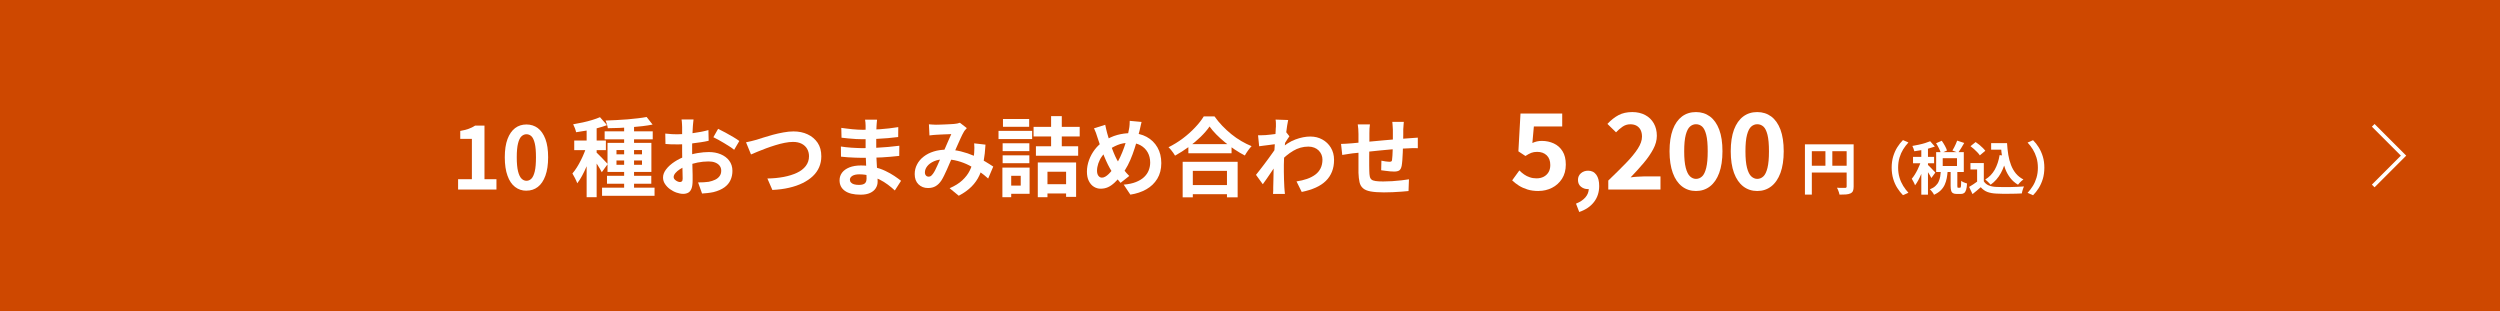 <?xml version="1.0" encoding="UTF-8"?>
<svg id="_レイヤー_2" data-name="レイヤー 2" xmlns="http://www.w3.org/2000/svg" viewBox="0 0 522 65">
  <defs>
    <style>
      .cls-1 {
        fill: #ce4800;
      }

      .cls-2 {
        fill: none;
        stroke: #fff;
        stroke-miterlimit: 10;
        stroke-width: .79px;
      }

      .cls-3 {
        fill: #fff;
      }
    </style>
  </defs>
  <g id="contents">
    <rect class="cls-1" width="522" height="65"/>
    <g>
      <path class="cls-3" d="M95.65,39.57v-2.16h2.88v-8.41h-2.43v-1.66c.67-.12,1.25-.27,1.74-.44.49-.17.94-.4,1.36-.67h1.96v11.18h2.5v2.16h-8.01Z"/>
      <path class="cls-3" d="M109.92,39.82c-.9,0-1.69-.26-2.37-.78-.68-.52-1.21-1.3-1.58-2.34-.38-1.04-.57-2.32-.57-3.86s.19-2.79.57-3.81c.38-1.01.91-1.77,1.58-2.28s1.47-.76,2.37-.76,1.7.25,2.38.76c.67.51,1.2,1.27,1.58,2.28.38,1.01.57,2.27.57,3.8s-.19,2.82-.57,3.86c-.38,1.04-.9,1.82-1.58,2.34-.67.52-1.46.78-2.38.78ZM109.92,37.75c.4,0,.74-.15,1.04-.45.3-.3.53-.81.7-1.52.17-.71.25-1.69.25-2.94s-.08-2.21-.25-2.91c-.17-.7-.4-1.19-.7-1.48-.3-.28-.65-.42-1.04-.42-.37,0-.71.14-1.02.42-.31.28-.55.77-.73,1.48-.18.7-.27,1.67-.27,2.91s.09,2.23.27,2.94c.18.71.42,1.22.73,1.52.31.3.65.45,1.02.45Z"/>
      <path class="cls-3" d="M122.6,30.16l1.26.54c-.17.65-.37,1.32-.61,2.02s-.5,1.38-.79,2.06c-.29.68-.59,1.32-.92,1.92-.32.6-.66,1.12-1.01,1.57-.11-.31-.26-.66-.46-1.05-.2-.39-.38-.72-.55-1,.31-.36.62-.78.93-1.27.31-.49.6-1.01.87-1.56.28-.55.52-1.1.74-1.66.22-.55.4-1.07.54-1.57ZM125.28,24.47l1.46,1.66c-.61.23-1.28.44-2.02.63-.73.19-1.48.36-2.24.5-.76.14-1.49.25-2.19.35-.05-.24-.13-.52-.25-.84-.12-.32-.24-.59-.36-.82.66-.11,1.33-.24,2.02-.39.69-.15,1.34-.32,1.96-.51.62-.19,1.15-.38,1.61-.58ZM119.9,29.35h6.61v2h-6.61v-2ZM122.49,25.96h2.09v15.21h-2.09v-15.21ZM124.54,31.85c.11.08.27.24.49.46s.46.47.72.73c.26.26.49.51.69.73.2.22.35.38.45.48l-1.24,1.71c-.11-.23-.25-.49-.42-.77s-.36-.59-.56-.9c-.2-.31-.39-.61-.59-.89-.19-.28-.36-.51-.5-.69l.95-.85ZM125.71,39.19h10.96v1.69h-10.96v-1.69ZM126.25,27.42h10.04v1.67h-10.04v-1.67ZM135.02,24.43l1.24,1.58c-.65.13-1.36.24-2.12.33-.77.09-1.56.17-2.38.23-.82.06-1.64.11-2.47.14-.83.03-1.62.05-2.38.06-.02-.23-.08-.5-.18-.81s-.19-.58-.29-.79c.74-.02,1.51-.06,2.29-.1s1.56-.09,2.31-.15,1.47-.13,2.15-.22c.68-.08,1.28-.17,1.81-.27ZM126.74,36.71h9.25v1.66h-9.25v-1.66ZM126.85,29.83h9.16v6.07h-9.16v-6.07ZM128.72,31.33v.9h5.33v-.9h-5.33ZM128.72,33.51v.9h5.33v-.9h-5.33ZM130.32,25.82h2.07v14.24h-2.07v-14.24Z"/>
      <path class="cls-3" d="M144.81,24.96c-.01.1-.03.24-.05.44-.02.2-.04.4-.06.59-.02.2-.03.38-.04.53-.02.35-.04.73-.06,1.14-.02.41-.03.84-.05,1.28-.01.44-.02.88-.03,1.32,0,.44,0,.88,0,1.3,0,.49,0,1.03.02,1.63.01.59.03,1.18.04,1.76.02.58.03,1.11.04,1.59,0,.48,0,.85,0,1.12,0,.74-.08,1.32-.24,1.73-.16.41-.39.69-.69.85-.3.16-.65.24-1.04.24-.43,0-.89-.09-1.39-.26-.49-.17-.95-.42-1.38-.73-.43-.31-.77-.68-1.04-1.09-.27-.41-.4-.86-.4-1.34,0-.58.22-1.15.66-1.72.44-.57,1.02-1.09,1.75-1.57s1.51-.86,2.35-1.15c.8-.3,1.63-.52,2.48-.66.85-.14,1.62-.21,2.3-.21.92,0,1.76.15,2.5.46.74.31,1.34.75,1.78,1.34.44.59.67,1.3.67,2.12,0,.7-.13,1.34-.4,1.93-.26.59-.69,1.1-1.27,1.52s-1.35.76-2.31,1c-.41.08-.81.15-1.22.19-.4.04-.78.07-1.14.1l-.83-2.32c.41,0,.8,0,1.18-.03.38-.02.72-.05,1.04-.1.49-.1.94-.24,1.33-.43.4-.19.71-.44.94-.76.23-.31.34-.68.34-1.12,0-.41-.11-.76-.33-1.04-.22-.29-.53-.51-.93-.67-.4-.16-.86-.23-1.39-.23-.76,0-1.52.08-2.29.23-.77.16-1.52.37-2.22.65-.53.2-1,.44-1.42.71s-.75.55-.99.84-.36.56-.36.83c0,.14.04.28.13.4s.21.24.35.33c.14.1.29.17.44.23.15.05.28.08.39.08.17,0,.31-.05.41-.15.11-.1.16-.3.16-.6,0-.32,0-.79-.03-1.4-.02-.61-.04-1.28-.05-2.02-.02-.74-.03-1.48-.03-2.21,0-.5,0-1.01,0-1.53,0-.52,0-1.01,0-1.48s0-.88,0-1.24,0-.64,0-.85c0-.13,0-.3-.02-.5-.01-.2-.03-.41-.04-.62-.02-.21-.04-.36-.06-.46h2.48ZM138.91,27.89c.53.06.99.1,1.4.12.4.02.76.03,1.09.03.47,0,.98-.02,1.55-.06.56-.04,1.14-.1,1.73-.18.59-.08,1.16-.17,1.72-.28.56-.11,1.06-.23,1.52-.36l.05,2.23c-.5.12-1.05.23-1.64.31s-1.18.17-1.77.24c-.59.07-1.16.13-1.69.16-.53.04-1,.05-1.4.05-.6,0-1.09,0-1.48-.02-.38-.01-.73-.04-1.04-.07l-.04-2.18ZM149.94,26.9c.46.22.97.48,1.54.79.57.31,1.12.62,1.64.93.52.31.94.58,1.25.82l-1.08,1.84c-.23-.19-.52-.41-.89-.65-.37-.24-.76-.49-1.19-.74-.43-.25-.84-.49-1.23-.71-.4-.22-.74-.4-1.03-.53l.99-1.75Z"/>
      <path class="cls-3" d="M155.78,29.71c.34-.06.71-.14,1.12-.25.41-.11.77-.2,1.1-.29.35-.11.82-.26,1.41-.45s1.25-.38,1.97-.58c.72-.19,1.45-.36,2.2-.49.75-.14,1.45-.21,2.1-.21,1.09,0,2.08.2,2.95.61.88.41,1.57,1,2.09,1.76.52.77.77,1.71.77,2.83,0,.82-.15,1.57-.45,2.27-.3.7-.74,1.32-1.32,1.87-.58.55-1.29,1.03-2.12,1.44-.83.41-1.77.74-2.83.98-1.06.25-2.23.4-3.5.46l-1.04-2.39c1.22-.02,2.36-.13,3.41-.33,1.05-.2,1.97-.49,2.76-.86s1.41-.85,1.85-1.43c.44-.58.67-1.25.67-2.03,0-.56-.13-1.07-.38-1.52-.25-.45-.63-.81-1.12-1.07-.5-.26-1.11-.4-1.83-.4-.53,0-1.11.06-1.75.19-.64.13-1.29.29-1.95.5s-1.32.42-1.95.66c-.64.23-1.22.46-1.76.69s-1,.42-1.37.58l-1.03-2.52Z"/>
      <path class="cls-3" d="M183.13,25.01c-.02.18-.04.38-.06.6-.02.22-.03.45-.05.67-.01.24-.02.56-.04.96-.01.4-.02.84-.02,1.32v2.7c0,.5.01,1.06.04,1.68.02.62.06,1.24.1,1.87.04.63.08,1.22.11,1.76.03.55.04,1,.04,1.36,0,.5-.13.96-.4,1.38-.26.41-.66.74-1.18.98-.52.24-1.18.36-1.97.36-1.44,0-2.53-.26-3.28-.79s-1.12-1.27-1.12-2.21c0-.61.18-1.15.53-1.61s.86-.82,1.53-1.09c.67-.26,1.46-.4,2.38-.4.98,0,1.91.1,2.76.31s1.64.48,2.35.82c.71.34,1.34.69,1.89,1.06.55.37,1.02.71,1.4,1.01l-1.3,2.02c-.43-.41-.92-.81-1.45-1.21-.53-.4-1.12-.76-1.75-1.08-.63-.32-1.3-.58-2-.78-.7-.2-1.44-.3-2.22-.3-.62,0-1.11.11-1.45.32-.34.22-.51.48-.51.79,0,.23.07.43.22.59.14.17.35.29.63.38.28.08.62.13,1.04.13.32,0,.6-.04.84-.11.23-.07.42-.2.55-.4.13-.19.2-.46.2-.81,0-.26,0-.64-.03-1.13s-.04-1.04-.06-1.63c-.02-.59-.05-1.18-.07-1.75-.02-.58-.04-1.09-.04-1.53s0-.88,0-1.36c0-.47,0-.94,0-1.41s0-.9,0-1.29c0-.39,0-.71,0-.96,0-.17,0-.38-.03-.62s-.04-.45-.08-.62h2.43ZM175.57,30.59c.29.05.63.1,1.03.14s.8.08,1.21.11.81.04,1.18.06c.37.02.68.03.92.03,1.12,0,2.13-.02,3.03-.07.91-.05,1.76-.11,2.55-.18.79-.07,1.55-.16,2.29-.25l-.02,2.12c-.62.07-1.23.13-1.81.18-.58.05-1.18.09-1.78.13-.61.04-1.26.06-1.95.07-.7.01-1.48.02-2.34.02-.35,0-.78,0-1.3-.03s-1.04-.04-1.57-.08c-.53-.04-1.01-.08-1.41-.13l-.02-2.12ZM175.66,26.7c.32.05.68.1,1.08.14.4.05.8.09,1.22.14s.81.07,1.18.09.7.03.97.03c1.22,0,2.45-.04,3.66-.12s2.48-.23,3.79-.44l-.02,2.07c-.61.08-1.32.16-2.12.23-.8.07-1.66.13-2.57.17-.91.04-1.81.06-2.73.06-.37,0-.83-.01-1.38-.04-.55-.03-1.09-.07-1.63-.13-.54-.05-1.01-.1-1.4-.15l-.05-2.05Z"/>
      <path class="cls-3" d="M193.91,25.95c.25.02.52.04.8.06.28.02.52.03.71.03.26,0,.57,0,.91-.02.34-.01.69-.02,1.05-.04.36-.01.7-.03,1.03-.05.32-.02.59-.04.79-.05.22-.01.43-.04.66-.09.22-.05.41-.1.57-.16l1.44,1.12c-.12.14-.23.27-.34.39-.11.11-.2.24-.27.37-.2.34-.44.8-.7,1.38-.26.58-.54,1.21-.84,1.88s-.58,1.33-.85,1.96c-.18.41-.37.84-.56,1.3s-.39.91-.59,1.36c-.2.45-.4.87-.59,1.26-.19.39-.38.73-.56,1.02-.36.54-.76.94-1.21,1.2-.44.26-.98.39-1.6.39-.79,0-1.45-.26-1.98-.77-.53-.52-.79-1.23-.79-2.14,0-.72.16-1.39.49-2.02.32-.62.78-1.17,1.38-1.63.59-.46,1.29-.82,2.1-1.07.8-.25,1.69-.38,2.65-.38,1.04,0,2.05.12,3.02.36.97.24,1.88.55,2.73.92.85.37,1.61.76,2.29,1.16.68.4,1.26.77,1.74,1.09l-1.06,2.5c-.54-.5-1.15-.99-1.82-1.46-.67-.47-1.39-.9-2.15-1.29-.76-.39-1.57-.7-2.43-.93-.86-.23-1.75-.34-2.67-.34-.88,0-1.62.14-2.24.41-.62.28-1.09.62-1.41,1.03-.32.41-.49.84-.49,1.29,0,.29.08.51.23.67.15.16.33.23.53.23.19,0,.35-.05.49-.14.13-.1.28-.26.45-.49.16-.22.31-.47.46-.77.15-.3.31-.63.47-.99.16-.36.32-.73.49-1.1.16-.37.32-.73.48-1.08.22-.48.44-.98.67-1.5s.45-1.03.66-1.52.4-.92.58-1.3c-.18.01-.4.02-.67.03-.26,0-.54.02-.84.03-.29.01-.58.03-.86.04s-.52.03-.73.04c-.18.01-.41.03-.69.05-.28.02-.54.05-.77.09l-.11-2.32ZM205.77,30.21c-.07,1.27-.2,2.44-.39,3.5s-.48,2.03-.88,2.9c-.4.87-.95,1.66-1.65,2.36-.7.7-1.58,1.33-2.66,1.9l-1.91-1.57c1.1-.48,1.99-1.03,2.66-1.66s1.17-1.28,1.51-1.96c.34-.68.58-1.35.71-2.01.13-.65.22-1.24.25-1.77.02-.35.04-.69.04-1.04s-.01-.65-.04-.93l2.36.27Z"/>
      <path class="cls-3" d="M208.49,27.33h7.02v1.71h-7.02v-1.71ZM209.3,35h1.84v6.17h-1.84v-6.17ZM209.35,29.92h5.58v1.64h-5.58v-1.64ZM209.35,32.44h5.58v1.64h-5.58v-1.64ZM209.42,24.85h5.47v1.62h-5.47v-1.62ZM210.43,35h4.55v5.47h-4.55v-1.71h2.7v-2.05h-2.7v-1.71ZM215.81,26.49h9.63v2h-9.63v-2ZM216.3,30.54h8.82v1.98h-8.82v-1.98ZM216.7,33.92h7.99v7.18h-2.09v-5.24h-3.89v5.31h-2.02v-7.25ZM217.87,38.46h5.74v1.94h-5.74v-1.94ZM219.47,24.25h2.23v7.33h-2.23v-7.33Z"/>
      <path class="cls-3" d="M238.36,25.46c-.04.16-.08.35-.14.58-.05.23-.1.46-.15.68-.05.23-.09.41-.13.56-.19.8-.41,1.62-.65,2.46s-.51,1.66-.81,2.48c-.3.82-.63,1.58-1,2.29-.37.71-.77,1.34-1.21,1.89-.54.7-1.05,1.27-1.52,1.71-.47.44-.94.77-1.41.98-.47.21-.98.31-1.53.31-.49,0-.96-.13-1.4-.4-.44-.27-.79-.67-1.06-1.21-.27-.53-.4-1.19-.4-1.97s.15-1.6.44-2.4c.29-.8.7-1.54,1.22-2.22.52-.68,1.14-1.25,1.84-1.71.96-.62,1.9-1.06,2.83-1.31.92-.25,1.87-.38,2.83-.38,1.25,0,2.35.26,3.31.78s1.71,1.25,2.25,2.19.81,2.03.81,3.29-.28,2.35-.84,3.27-1.32,1.65-2.29,2.2-2.08.92-3.33,1.11l-1.39-2.09c1-.08,1.85-.26,2.55-.54.7-.28,1.27-.62,1.71-1.04s.76-.89.96-1.4c.2-.52.31-1.06.31-1.62,0-.82-.18-1.53-.53-2.15-.35-.62-.85-1.1-1.48-1.46-.64-.35-1.39-.53-2.25-.53-.95,0-1.79.15-2.54.46s-1.43.69-2.05,1.14c-.47.34-.87.74-1.21,1.21-.34.47-.59.98-.77,1.5-.18.53-.27,1.04-.27,1.53,0,.43.09.78.28,1.04.19.26.43.4.75.4.23,0,.46-.07.7-.21.24-.14.48-.32.72-.56s.48-.51.72-.82c.24-.31.48-.64.72-.99.34-.52.65-1.09.95-1.73.3-.64.57-1.3.82-2,.25-.7.45-1.37.62-2.03.17-.65.3-1.26.4-1.81.06-.26.1-.56.12-.9.02-.34.03-.61.03-.81l2.48.23ZM230.77,26.05c.06.3.12.59.19.88.07.29.13.57.21.85.13.49.29,1.02.47,1.59.18.57.38,1.14.58,1.7.21.56.42,1.08.64,1.56s.43.88.65,1.21c.31.48.67.98,1.06,1.5s.8.99,1.22,1.4l-1.82,1.44c-.36-.4-.68-.78-.96-1.14s-.57-.78-.87-1.23c-.26-.41-.53-.88-.8-1.42s-.53-1.13-.79-1.76c-.26-.64-.5-1.29-.74-1.96-.23-.67-.46-1.34-.67-2-.1-.32-.2-.64-.31-.94-.11-.3-.25-.61-.4-.94l2.36-.74Z"/>
      <path class="cls-3" d="M252.56,26.41c-.49.71-1.11,1.43-1.86,2.16s-1.58,1.43-2.5,2.11c-.92.67-1.87,1.28-2.85,1.82-.1-.17-.22-.36-.37-.58-.15-.22-.31-.43-.49-.64s-.34-.39-.51-.53c1.04-.52,2.04-1.13,3-1.85.95-.72,1.81-1.48,2.56-2.29.76-.8,1.36-1.57,1.8-2.3h2.25c.48.68,1.02,1.34,1.62,1.96s1.23,1.21,1.9,1.75,1.36,1.02,2.08,1.44c.72.42,1.43.77,2.14,1.06-.26.28-.52.58-.76.93-.24.34-.46.68-.65,1.02-.7-.36-1.4-.78-2.11-1.25s-1.39-.98-2.04-1.51c-.65-.53-1.26-1.08-1.81-1.64-.55-.56-1.02-1.11-1.4-1.65ZM246.94,33.79h11.48v7.42h-2.23v-5.53h-7.13v5.53h-2.12v-7.42ZM247.9,38.64h9.31v1.91h-9.31v-1.91ZM248.13,30.09h9.02v1.91h-9.02v-1.91Z"/>
      <path class="cls-3" d="M266.62,30.07c-.19.01-.44.04-.74.08s-.62.08-.96.13-.69.09-1.04.13c-.35.05-.67.09-.97.13l-.23-2.3c.26.01.51.02.75,0,.23,0,.51-.01.82-.03.29-.02.63-.06,1.03-.1s.81-.09,1.22-.15.8-.13,1.16-.2c.36-.07.64-.14.85-.22l.72.92c-.11.14-.23.32-.37.54-.14.22-.28.44-.42.66-.14.22-.27.42-.38.58l-1.06,3.38c-.19.28-.43.62-.71,1.04-.28.42-.58.86-.89,1.33-.31.47-.62.92-.92,1.35-.3.43-.57.81-.81,1.13l-1.42-1.96c.23-.29.49-.62.79-1,.3-.38.61-.78.93-1.21.32-.43.63-.85.95-1.28.31-.43.6-.83.87-1.21s.5-.71.68-.98l.04-.47.13-.32ZM266.41,26.59v-.8c0-.27-.02-.54-.07-.82l2.63.09c-.06.28-.13.67-.22,1.2-.08.52-.17,1.12-.24,1.79-.08.67-.15,1.38-.22,2.12-.07.74-.12,1.47-.16,2.2-.04.73-.06,1.42-.06,2.05,0,.49,0,.99,0,1.49,0,.5.02,1.02.03,1.55.01.53.04,1.07.07,1.64.01.16.03.38.05.66.02.28.05.52.07.73h-2.48c.02-.2.04-.44.04-.71,0-.27,0-.48,0-.62.01-.59.02-1.13.04-1.64.01-.5.02-1.04.03-1.6s.02-1.22.04-1.96c.01-.28.03-.63.05-1.05.02-.43.05-.89.08-1.4.03-.51.06-1.03.1-1.56.04-.53.07-1.02.1-1.49.03-.46.05-.86.07-1.19.02-.33.03-.55.03-.67ZM270.71,37.88c.79-.12,1.52-.29,2.18-.52s1.23-.52,1.72-.88c.49-.36.86-.8,1.12-1.32.26-.52.4-1.14.4-1.85,0-.35-.07-.68-.2-1.01-.13-.32-.33-.61-.58-.87-.26-.26-.57-.46-.93-.6-.36-.14-.77-.22-1.22-.22-1.14,0-2.2.3-3.19.89-.98.59-1.91,1.36-2.79,2.3v-2.56c1.08-1.01,2.17-1.72,3.27-2.12,1.1-.41,2.13-.61,3.09-.61s1.76.2,2.51.61c.75.41,1.35.98,1.79,1.71.44.73.67,1.58.67,2.54s-.14,1.73-.43,2.47c-.29.73-.71,1.37-1.28,1.93-.56.55-1.27,1.02-2.11,1.4s-1.82.68-2.93.91l-1.08-2.18Z"/>
      <path class="cls-3" d="M280.01,30.05c.26,0,.59-.01.99-.04.4-.02.82-.05,1.28-.09.36-.04.89-.09,1.6-.15s1.51-.14,2.41-.23,1.84-.17,2.82-.26c.98-.09,1.92-.17,2.82-.24.9-.07,1.7-.13,2.39-.18.25-.02.54-.04.85-.06.32-.02.61-.04.87-.06v2.21c-.1-.01-.25-.02-.47-.02s-.44,0-.67,0c-.23,0-.43.02-.58.03-.47.01-1.04.04-1.71.08-.67.04-1.39.1-2.16.16-.77.07-1.55.14-2.35.22-.8.08-1.56.16-2.3.24-.73.08-1.39.16-1.98.22-.59.06-1.06.11-1.4.14-.19.02-.43.06-.7.1-.28.04-.55.08-.82.13s-.48.08-.64.1l-.25-2.3ZM286.04,25.98c-.05.3-.08.59-.09.87-.01.28-.02.61-.02,1,0,.32,0,.76,0,1.3s-.01,1.12-.02,1.75c0,.63-.01,1.26-.02,1.89,0,.63,0,1.2,0,1.72s0,.92.02,1.22c.01.44.04.81.1,1.09.05.28.17.5.35.66.18.16.46.26.86.32.39.06.92.09,1.59.09.59,0,1.21-.02,1.87-.06s1.3-.1,1.91-.17c.61-.07,1.15-.14,1.6-.22l-.09,2.45c-.4.05-.89.09-1.48.13-.59.04-1.2.08-1.84.11s-1.24.04-1.82.04c-1.16,0-2.09-.07-2.79-.2-.7-.13-1.22-.35-1.58-.67-.36-.31-.6-.73-.72-1.26-.12-.53-.19-1.18-.22-1.96,0-.26,0-.62,0-1.06,0-.44,0-.94,0-1.48v-1.68c0-.58,0-1.12,0-1.65s0-.98,0-1.38v-.86c0-.37-.01-.72-.04-1.04-.02-.32-.06-.64-.11-.95h2.54ZM293.12,25.44c-.01.1-.02.24-.04.42-.01.19-.02.38-.04.58-.01.2-.02.39-.04.56,0,.4,0,.78,0,1.15,0,.37-.01.72-.02,1.05,0,.33-.02.65-.03.96-.01.53-.03,1.08-.05,1.66-.02.58-.05,1.11-.09,1.6-.04.49-.08.89-.14,1.21-.1.47-.26.78-.5.95-.24.16-.59.24-1.06.24-.2,0-.48-.01-.84-.04-.35-.03-.7-.07-1.04-.12-.34-.05-.62-.08-.84-.11l.05-2c.28.06.58.11.91.16.33.05.58.07.75.07.18,0,.32-.03.41-.08.09-.05.14-.17.15-.33.04-.23.06-.52.08-.86.02-.35.04-.73.05-1.14.02-.41.03-.82.04-1.21v-3.06c0-.16,0-.34-.03-.55-.02-.21-.03-.42-.04-.62s-.03-.37-.05-.49h2.41Z"/>
      <path class="cls-3" d="M321.26,39.88c-.87,0-1.64-.1-2.31-.31s-1.28-.48-1.8-.81c-.53-.34-1-.7-1.41-1.1l1.5-2.07c.31.31.64.59,1,.84.36.25.75.45,1.19.59.43.15.9.22,1.4.22.56,0,1.05-.11,1.48-.33.43-.22.77-.54,1.02-.95.25-.41.37-.91.37-1.5,0-.88-.25-1.56-.76-2.04-.51-.48-1.17-.71-1.99-.71-.47,0-.87.07-1.21.2-.34.13-.75.35-1.23.66l-1.47-.97.44-7.9h8.71v2.71h-5.92l-.31,3.45c.32-.15.64-.26.95-.33.31-.07.65-.11,1.01-.11.91,0,1.75.18,2.51.53.76.35,1.37.89,1.83,1.63.46.73.68,1.66.68,2.79s-.27,2.15-.8,2.97c-.54.82-1.23,1.45-2.09,1.88-.86.43-1.79.65-2.78.65Z"/>
      <path class="cls-3" d="M329.75,44.28l-.68-1.76c.85-.34,1.51-.78,1.97-1.32s.69-1.14.69-1.78l-.11-2.31,1.14,1.91c-.18.16-.37.28-.58.35-.21.07-.44.11-.67.11-.53,0-1-.17-1.41-.5-.41-.33-.62-.8-.62-1.42,0-.57.21-1.03.62-1.39.41-.35.91-.53,1.5-.53.73,0,1.3.28,1.71.85s.6,1.35.6,2.34c0,1.29-.36,2.41-1.08,3.34-.72.94-1.75,1.64-3.08,2.09Z"/>
      <path class="cls-3" d="M335.81,39.57v-1.87c1.41-1.35,2.64-2.57,3.7-3.66,1.06-1.09,1.88-2.09,2.46-2.99s.88-1.74.88-2.52c0-.54-.1-1-.29-1.39-.19-.38-.47-.67-.83-.88-.36-.21-.8-.31-1.33-.31-.59,0-1.13.17-1.62.51s-.94.73-1.35,1.17l-1.8-1.76c.76-.81,1.54-1.42,2.34-1.84.8-.42,1.75-.63,2.85-.63,1.03,0,1.92.21,2.7.62.77.41,1.37.99,1.79,1.73.42.74.64,1.61.64,2.61,0,.91-.25,1.84-.76,2.79-.51.95-1.17,1.92-2,2.89-.83.98-1.73,1.98-2.72,3,.41-.06.86-.11,1.36-.14.5-.04.94-.06,1.32-.06h3.56v2.73h-10.91Z"/>
      <path class="cls-3" d="M354.12,39.88c-1.11,0-2.09-.32-2.92-.96-.83-.64-1.47-1.57-1.92-2.81s-.68-2.74-.68-4.53.23-3.31.68-4.52,1.1-2.12,1.92-2.74c.83-.62,1.8-.92,2.92-.92s2.09.31,2.92.92c.83.62,1.47,1.53,1.93,2.74s.68,2.72.68,4.52-.23,3.3-.68,4.53-1.1,2.17-1.93,2.81c-.83.64-1.8.96-2.92.96ZM354.12,37.35c.48,0,.91-.17,1.28-.52.37-.34.65-.94.86-1.78.21-.84.31-2,.31-3.46s-.1-2.63-.31-3.45c-.21-.82-.49-1.39-.86-1.72-.37-.32-.79-.48-1.28-.48-.45,0-.87.16-1.24.48s-.67.89-.89,1.72-.33,1.97-.33,3.45.11,2.62.33,3.46c.22.84.52,1.44.89,1.78s.79.52,1.24.52Z"/>
      <path class="cls-3" d="M366.91,39.88c-1.11,0-2.09-.32-2.92-.96-.83-.64-1.47-1.57-1.93-2.81-.45-1.23-.68-2.74-.68-4.53s.23-3.31.68-4.52c.46-1.21,1.1-2.12,1.93-2.74.83-.62,1.8-.92,2.92-.92s2.09.31,2.92.92c.83.62,1.47,1.53,1.93,2.74.45,1.21.68,2.72.68,4.52s-.23,3.3-.68,4.53c-.46,1.23-1.1,2.17-1.93,2.81-.83.64-1.8.96-2.92.96ZM366.91,37.35c.48,0,.91-.17,1.28-.52.37-.34.65-.94.86-1.78.21-.84.31-2,.31-3.46s-.1-2.63-.31-3.45c-.21-.82-.49-1.39-.86-1.72-.37-.32-.79-.48-1.28-.48-.45,0-.87.16-1.24.48s-.67.89-.89,1.72c-.22.82-.33,1.97-.33,3.45s.11,2.62.33,3.46c.22.84.52,1.44.89,1.78s.79.52,1.24.52Z"/>
      <path class="cls-3" d="M376.87,30.14h9.41v1.43h-7.97v9.07h-1.44v-10.5ZM377.65,34.6h8.65v1.42h-8.65v-1.42ZM381.15,30.92h1.44v4.39h-1.44v-4.39ZM385.59,30.14h1.45v8.82c0,.38-.05.69-.14.91-.1.22-.27.39-.52.51-.25.12-.56.19-.93.22-.37.03-.83.04-1.36.04-.02-.14-.06-.29-.12-.47-.06-.18-.12-.35-.19-.52s-.14-.32-.22-.45c.23.02.47.03.7.03s.45,0,.63,0h.38c.11,0,.19-.03.24-.08s.07-.12.07-.22v-8.8Z"/>
      <path class="cls-3" d="M394.98,35.01c0-.86.11-1.64.32-2.35.22-.71.5-1.35.86-1.92.36-.57.75-1.06,1.18-1.49l1.14.5c-.4.42-.76.9-1.09,1.42-.32.52-.58,1.1-.77,1.73-.19.63-.29,1.33-.29,2.1s.1,1.46.29,2.09c.19.64.45,1.21.77,1.73.32.52.69,1,1.09,1.43l-1.14.5c-.42-.42-.82-.92-1.18-1.49-.36-.57-.65-1.21-.86-1.92s-.32-1.5-.32-2.35Z"/>
      <path class="cls-3" d="M401.24,33.3l.84.36c-.11.43-.25.88-.41,1.34s-.34.92-.53,1.37c-.19.45-.4.88-.61,1.28s-.44.75-.67,1.04c-.07-.21-.17-.44-.31-.7-.13-.26-.25-.48-.37-.67.21-.24.41-.52.62-.85.2-.32.4-.67.58-1.04s.35-.74.49-1.1c.14-.37.26-.72.36-1.04ZM403.03,29.5l.97,1.1c-.41.15-.86.29-1.34.42s-.99.24-1.49.33c-.51.09-.99.17-1.46.23-.03-.16-.09-.35-.17-.56-.08-.21-.16-.39-.24-.55.44-.07.89-.16,1.35-.26s.9-.21,1.31-.34c.41-.13.77-.26,1.07-.38ZM399.44,32.76h4.4v1.33h-4.4v-1.33ZM401.17,30.5h1.39v10.14h-1.39v-10.14ZM402.53,34.42c.07.06.18.16.33.31s.31.31.48.49.33.34.46.49c.14.15.24.25.3.32l-.83,1.14c-.07-.15-.17-.32-.28-.52-.12-.19-.24-.39-.37-.6-.13-.21-.26-.41-.39-.59-.13-.19-.24-.34-.34-.46l.64-.56ZM405.26,35.65h1.42c-.04.54-.11,1.06-.2,1.56-.1.5-.24.96-.44,1.39-.2.43-.48.82-.83,1.16s-.82.65-1.39.91c-.07-.18-.19-.38-.37-.6-.17-.22-.33-.4-.49-.54.48-.19.87-.42,1.16-.7.29-.27.52-.57.67-.91s.27-.69.33-1.07.11-.78.14-1.21ZM404.25,29.91l1.19-.52c.22.31.44.66.65,1.04.21.38.36.71.44,1l-1.26.56c-.08-.28-.22-.62-.41-1.01-.2-.39-.4-.75-.61-1.08ZM404.27,31.77h5.77v4.15h-5.77v-4.15ZM405.64,33.03v1.63h2.98v-1.63h-2.98ZM407.3,35.47h1.39v3.32c0,.18.01.3.03.34s.07.07.15.07h.38c.06,0,.11-.03.14-.1.03-.06.06-.2.07-.4s.03-.52.04-.94c.09.08.21.16.35.23s.3.14.46.19c.16.06.3.1.41.13-.03.57-.1,1.01-.2,1.33s-.24.54-.42.67-.41.19-.7.19h-.79c-.36,0-.63-.05-.82-.16-.19-.11-.32-.28-.39-.53-.07-.24-.11-.58-.11-1v-3.34ZM408.65,29.36l1.48.49c-.22.38-.43.74-.65,1.1-.22.36-.42.67-.61.94l-1.21-.46c.12-.19.24-.41.37-.65.12-.24.24-.48.35-.73.11-.25.2-.48.28-.7Z"/>
      <path class="cls-3" d="M414.22,37.86c.25.39.6.68,1.04.86s.98.29,1.61.31c.35.02.77.03,1.25.03.48,0,.99,0,1.53,0,.54,0,1.06-.02,1.58-.05.52-.02.97-.05,1.37-.08-.05.11-.1.26-.17.43-.06.18-.12.36-.17.54-.05.18-.09.35-.11.49-.36.02-.77.04-1.24.05-.46.01-.94.02-1.43.02-.49,0-.96,0-1.42,0-.46,0-.86-.02-1.22-.04-.74-.03-1.36-.15-1.88-.34-.52-.2-.98-.53-1.38-.99-.26.22-.53.46-.81.7-.28.24-.58.49-.91.74l-.71-1.5c.28-.17.57-.35.88-.55.3-.2.6-.41.88-.62h1.31ZM414.22,34.05v4.43h-1.4v-3.1h-1.39v-1.33h2.8ZM411.44,30.52l1.07-.86c.25.16.5.35.76.56s.5.43.72.65c.22.22.4.42.54.61l-1.14.96c-.12-.19-.29-.4-.5-.62-.21-.22-.45-.45-.7-.68s-.5-.43-.74-.61ZM417.52,32.38l1.48.2c-.26,1.35-.66,2.53-1.21,3.54-.55,1.01-1.27,1.82-2.15,2.45-.07-.1-.17-.21-.31-.35-.13-.14-.27-.27-.42-.41-.15-.14-.28-.25-.39-.33.84-.5,1.5-1.19,1.99-2.06.48-.87.82-1.88,1.01-3.04ZM415.75,29.88h2.54v1.37h-2.54v-1.37ZM417.56,29.88h1.51c.05.86.14,1.67.26,2.45.13.78.32,1.49.58,2.15.26.66.59,1.24,1.01,1.75.42.5.94.92,1.57,1.24-.12.08-.25.18-.39.31s-.28.26-.41.4c-.13.14-.24.27-.33.39-.64-.38-1.18-.85-1.61-1.41-.43-.56-.78-1.18-1.05-1.88-.27-.7-.47-1.44-.61-2.24-.14-.8-.24-1.64-.29-2.51h-.24v-.65Z"/>
      <path class="cls-3" d="M426.86,35.01c0,.86-.11,1.64-.32,2.35-.22.71-.5,1.35-.86,1.92s-.75,1.06-1.18,1.49l-1.14-.5c.4-.43.76-.91,1.09-1.43s.58-1.1.77-1.73c.19-.64.29-1.33.29-2.09s-.1-1.47-.29-2.1c-.19-.63-.45-1.21-.77-1.73s-.69-1-1.09-1.42l1.14-.5c.43.42.83.92,1.18,1.49.36.57.64,1.21.86,1.92.22.71.32,1.5.32,2.35Z"/>
    </g>
    <polyline class="cls-2" points="495.53 38.83 501.86 32.5 495.53 26.17"/>
  </g>
</svg>